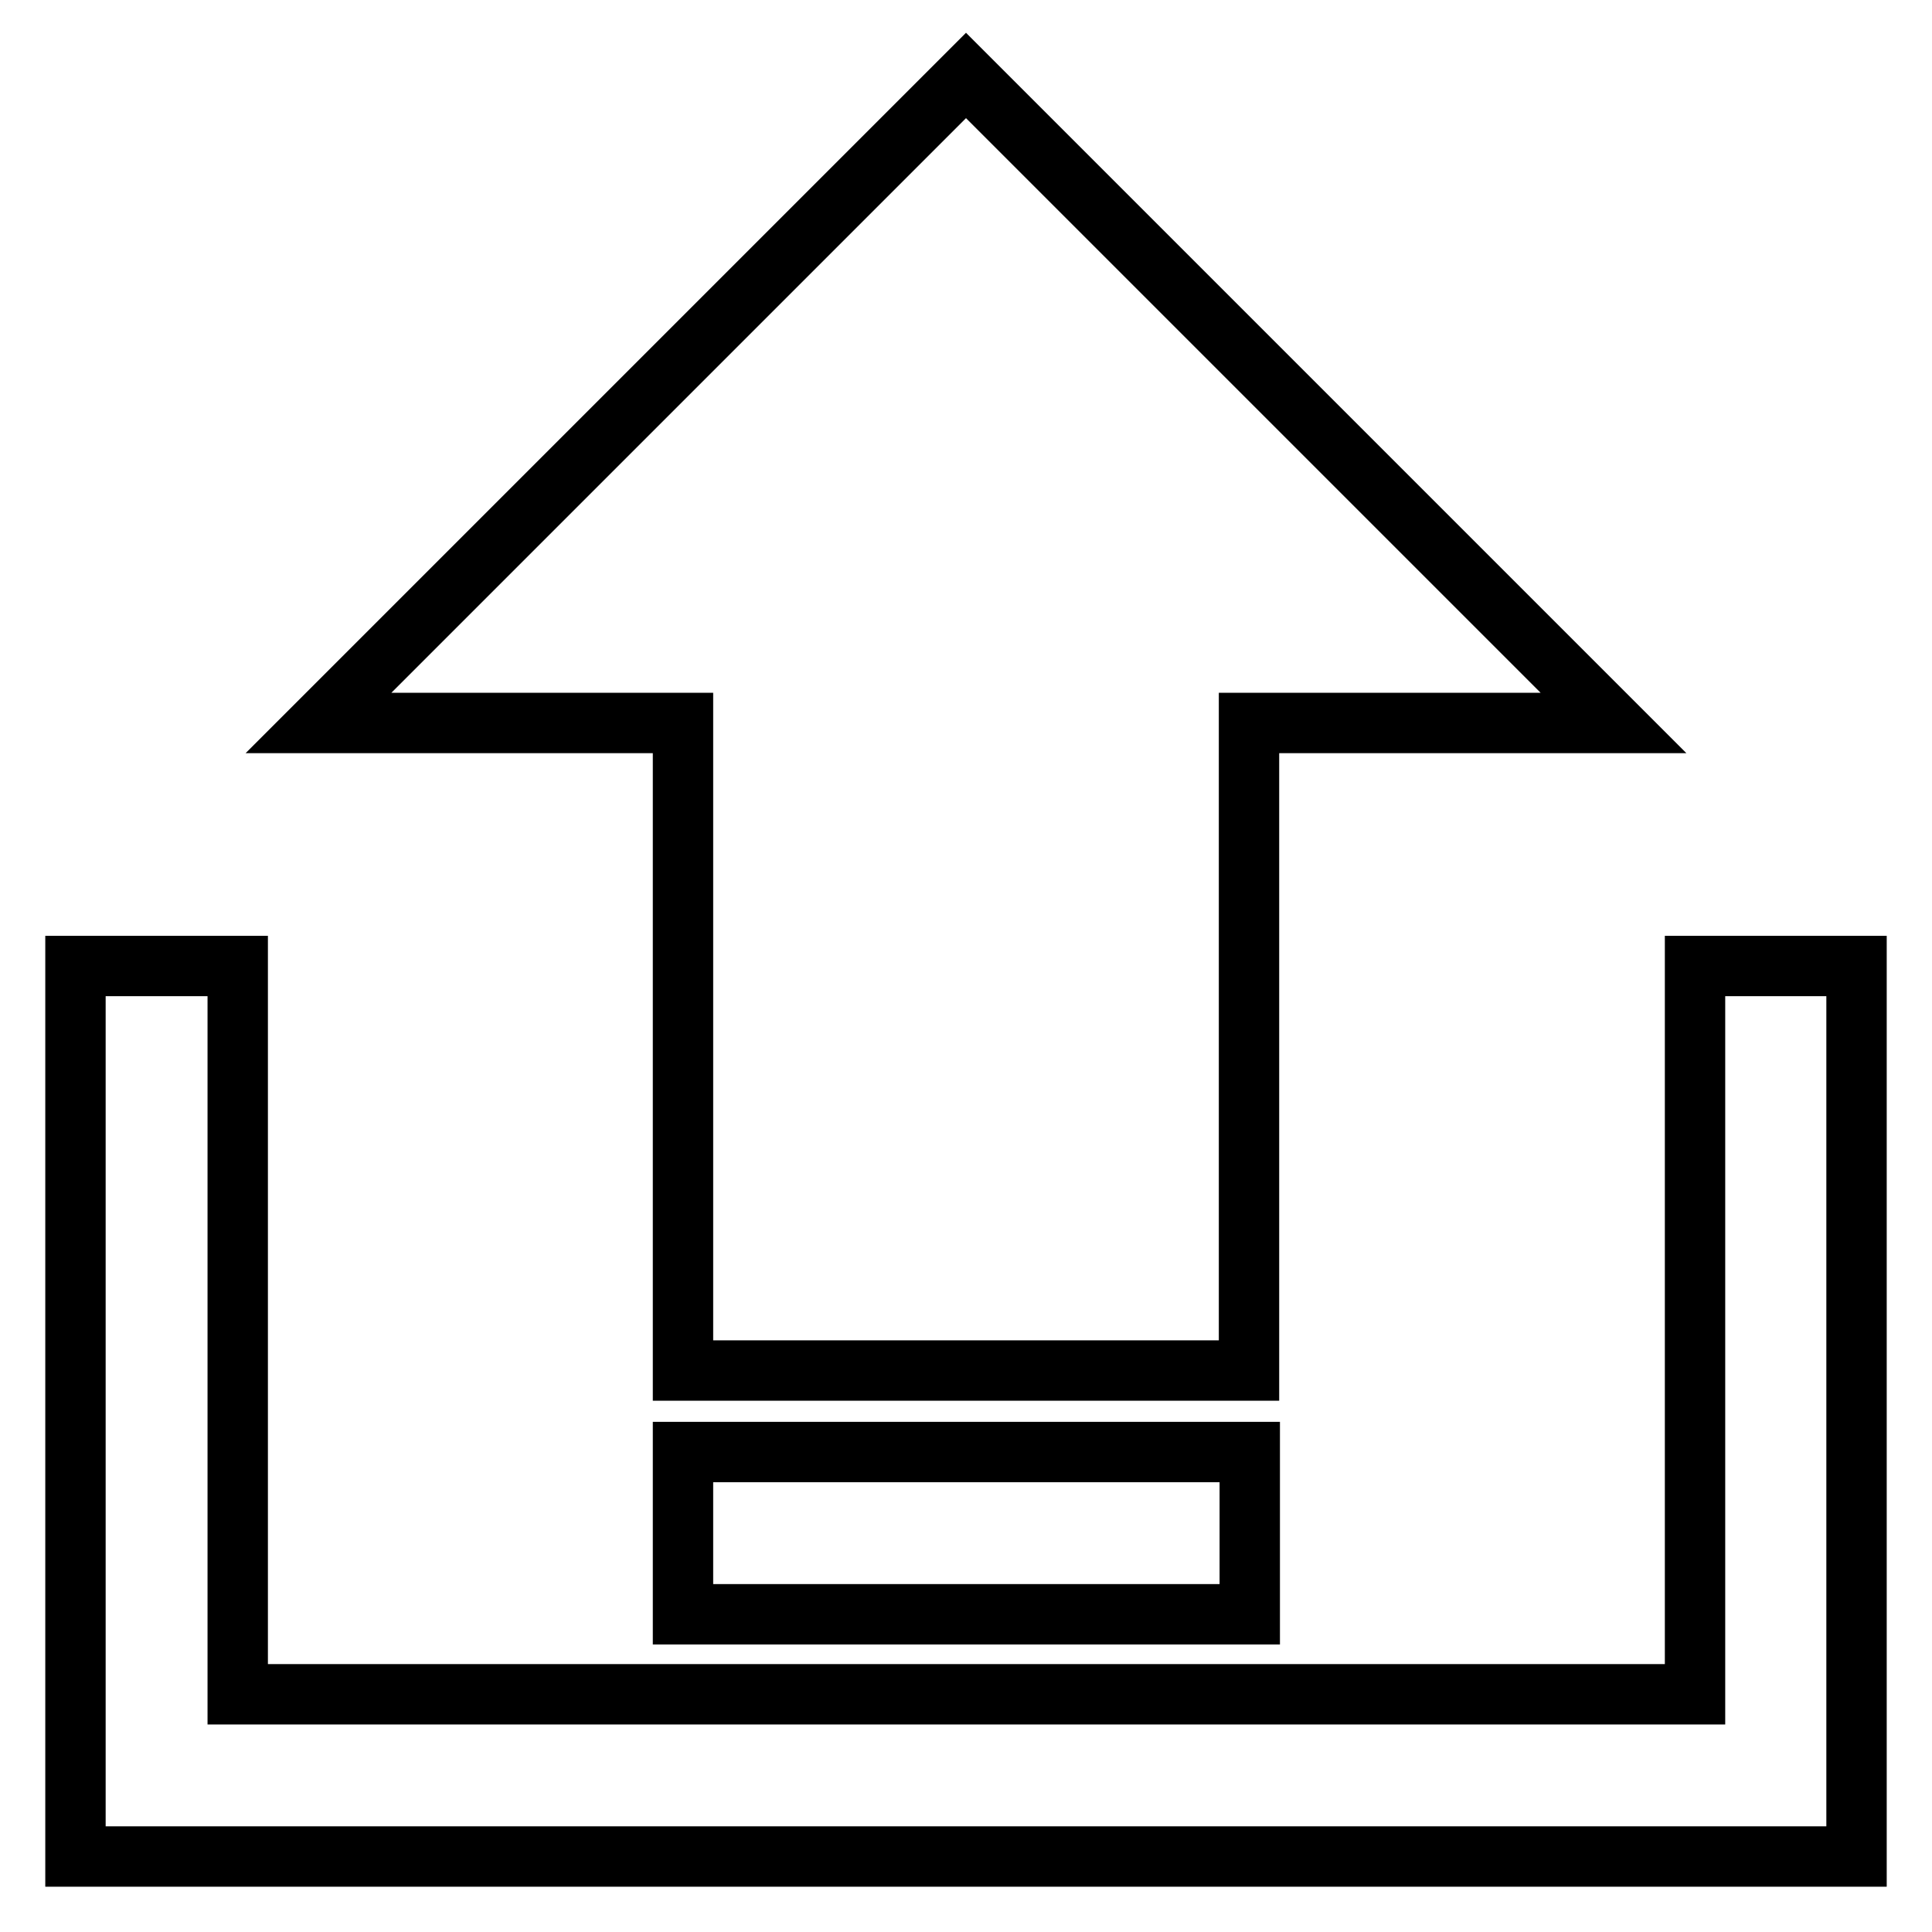 <?xml version="1.0" encoding="utf-8"?>
<!-- Svg Vector Icons : http://www.onlinewebfonts.com/icon -->
<!DOCTYPE svg PUBLIC "-//W3C//DTD SVG 1.1//EN" "http://www.w3.org/Graphics/SVG/1.1/DTD/svg11.dtd">
<svg version="1.1" xmlns="http://www.w3.org/2000/svg" xmlns:xlink="http://www.w3.org/1999/xlink" x="0px" y="0px" viewBox="0 0 256 256" enable-background="new 0 0 256 256" xml:space="preserve">
<g> <path stroke-width="8" fill-opacity="0" stroke="#000000"  d="M31.5,224.5h193.1V128H246v118H10V128h21.5V224.5L31.5,224.5z M165.5,95.8v85.8H90.5V95.8H42.2L128,10 l85.8,85.8H165.5L165.5,95.8z M90.5,192.4h75.1v21.5H90.5V192.4z"/></g>
</svg>